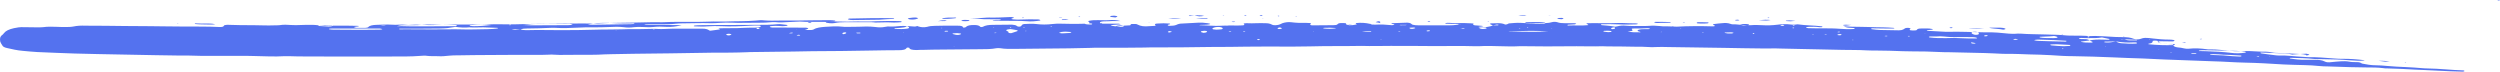 <?xml version="1.0" encoding="UTF-8"?> <svg xmlns="http://www.w3.org/2000/svg" width="628" height="18" viewBox="0 0 628 18" fill="none"><path d="M579.351 13.486C578.17 13.569 577.096 13.569 575.914 13.694V13.736C575.377 13.569 574.733 13.486 573.981 13.444C572.048 13.361 570.008 13.278 568.075 13.195C567.86 13.195 567.752 13.236 567.86 13.32C567.86 13.361 567.967 13.403 567.967 13.403C569.041 13.569 570.222 13.736 571.404 13.861C571.726 13.902 572.048 13.944 572.37 13.944C574.411 13.861 576.451 14.194 578.492 14.277C578.921 14.277 579.351 14.36 579.78 14.36C582.036 14.319 584.184 14.527 586.439 14.693C587.083 14.735 587.62 14.777 588.264 14.777C590.198 14.735 592.023 14.901 593.849 15.11C593.849 15.11 593.956 15.151 593.956 15.193C592.775 15.318 591.594 15.234 590.412 15.151C588.05 14.943 585.687 14.901 583.217 14.86C582.573 14.86 582.036 14.86 581.391 14.818C579.458 14.61 577.525 14.568 575.485 14.527C575.27 14.527 575.163 14.568 575.163 14.61C575.163 14.652 575.27 14.693 575.27 14.693C576.559 14.901 577.847 15.068 579.243 15.026C579.995 15.026 580.747 15.026 581.606 15.026C582.465 15.026 583.324 15.11 583.861 15.401C584.398 15.692 584.935 15.692 585.58 15.609C586.439 15.484 587.298 15.484 588.05 15.401C588.694 15.359 589.446 15.359 590.09 15.484C590.735 15.609 591.379 15.609 592.131 15.609C592.453 15.609 592.775 15.651 592.99 15.775C593.097 15.859 593.312 15.942 593.419 15.984C594.493 16.192 595.567 16.4 596.856 16.4C597.822 16.4 598.682 16.483 599.648 16.566C601.259 16.691 602.87 16.816 604.481 16.858C605.77 16.899 607.058 17.024 608.24 17.107C608.777 17.149 609.206 17.191 609.743 17.191C612.858 17.232 615.865 17.607 618.872 17.69C618.979 17.69 619.086 17.815 619.086 17.857C619.086 17.898 618.872 17.94 618.764 17.982C618.657 17.982 618.442 18.023 618.227 17.982C617.261 17.94 616.294 17.94 615.435 17.898C613.395 17.815 611.354 17.69 609.314 17.607C607.38 17.524 605.34 17.44 603.407 17.316C602.226 17.274 601.044 17.232 599.863 17.191C599.433 17.191 599.004 17.191 598.574 17.107C597.286 16.941 595.889 16.941 594.493 16.941C591.701 16.941 589.016 16.816 586.224 16.733C585.794 16.733 585.365 16.691 584.935 16.691C584.076 16.691 583.217 16.649 582.358 16.566C581.284 16.441 580.21 16.4 579.029 16.358C577.203 16.317 575.485 16.275 573.659 16.192C571.941 16.108 570.222 15.984 568.612 15.9C567.108 15.817 565.497 15.775 563.994 15.734C562.598 15.692 561.309 15.651 559.913 15.567C558.624 15.484 557.335 15.442 556.047 15.401C551.966 15.234 547.885 15.11 543.696 14.943C541.871 14.86 540.152 14.777 538.327 14.693C535.749 14.61 533.172 14.527 530.594 14.402C527.373 14.277 524.151 14.152 520.822 14.111C518.888 14.111 517.063 13.986 515.237 13.861C514.271 13.819 513.411 13.777 512.445 13.736C510.619 13.694 508.901 13.653 507.075 13.569C506.431 13.569 505.894 13.528 505.249 13.528C503.746 13.569 502.135 13.486 500.632 13.403C499.235 13.32 497.947 13.32 496.551 13.278C494.188 13.236 491.718 13.153 489.355 13.111C488.711 13.111 487.959 13.111 487.315 13.07C485.06 12.945 482.697 12.903 480.334 12.903C479.583 12.903 478.831 12.862 477.972 12.862C475.716 12.778 473.568 12.695 471.313 12.695C470.561 12.695 469.81 12.695 468.951 12.654C466.91 12.529 464.87 12.57 462.829 12.529C460.896 12.487 459.07 12.445 457.137 12.404C455.741 12.362 454.345 12.362 453.056 12.321C451.123 12.279 449.298 12.237 447.365 12.196C446.828 12.196 446.291 12.154 445.861 12.154C443.176 12.237 440.491 12.113 437.914 12.113C436.41 12.113 434.8 12.029 433.296 12.029C430.504 11.988 427.604 11.946 424.812 11.904C422.879 11.863 421.053 11.863 419.12 11.821C418.046 11.78 416.865 11.78 415.791 11.821C415.254 11.863 414.717 11.863 414.287 11.821C413.213 11.738 412.032 11.738 410.958 11.738C408.596 11.696 406.126 11.655 403.763 11.655C403.333 11.655 402.904 11.613 402.474 11.613C400.326 11.696 398.178 11.613 396.031 11.613C393.561 11.613 391.09 11.655 388.513 11.655C386.902 11.655 385.291 11.613 383.573 11.613C382.929 11.613 382.177 11.571 381.532 11.613C380.029 11.696 378.633 11.655 377.129 11.613C375.196 11.571 373.371 11.488 371.438 11.613C371.223 11.613 370.901 11.613 370.686 11.613C367.034 11.488 363.276 11.613 359.624 11.571C356.188 11.53 352.751 11.53 349.314 11.53C346.952 11.53 344.482 11.613 342.119 11.53C337.716 11.613 333.313 11.53 329.017 11.655C326.225 11.738 323.325 11.696 320.533 11.696C319.459 11.696 318.278 11.696 317.204 11.696C314.412 11.696 311.512 11.738 308.72 11.78C306.572 11.78 304.424 11.78 302.276 11.821C298.41 11.904 294.544 11.904 290.678 11.904C289.604 11.904 288.422 11.904 287.349 11.946C283.59 11.988 279.831 12.029 275.965 11.988C275.321 11.988 274.569 11.988 273.924 12.029C270.38 12.154 266.729 12.154 263.078 12.196C260.285 12.237 257.601 12.237 254.808 12.279C253.627 12.279 252.446 12.321 251.264 12.113C250.942 12.071 250.513 12.071 250.298 12.113C249.009 12.362 247.613 12.362 246.217 12.362C242.995 12.404 239.881 12.404 236.659 12.445C235.048 12.445 233.437 12.487 231.826 12.529C231.289 12.529 230.752 12.529 230.323 12.57C229.249 12.57 228.497 12.445 228.39 11.988C228.39 11.988 228.067 11.946 227.96 11.946C227.853 11.946 227.853 11.988 227.745 12.029C227.531 12.487 226.779 12.612 225.705 12.612C223.342 12.612 221.087 12.654 218.724 12.695C213.784 12.778 208.952 12.862 204.011 12.862C202.508 12.862 200.897 12.945 199.393 12.945C196.064 12.987 192.735 13.028 189.299 13.07C188.762 13.07 188.225 13.07 187.795 13.111C184.788 13.236 181.781 13.236 178.774 13.236C175.23 13.278 171.686 13.361 168.249 13.403C167.068 13.403 165.887 13.444 164.598 13.444C160.947 13.486 157.188 13.528 153.537 13.611C152.463 13.611 151.281 13.694 150.207 13.736C147.523 13.819 144.838 13.736 142.26 13.777C141.186 13.819 140.22 13.819 139.146 13.736C138.716 13.694 138.287 13.694 137.857 13.736C135.28 13.861 132.702 13.736 130.125 13.777C127.655 13.819 125.185 13.777 122.607 13.819C120.137 13.819 117.667 13.861 115.09 13.902C114.338 13.902 113.479 13.902 112.834 13.986C111.868 14.069 111.009 14.194 110.042 14.111C109.076 14.069 108.217 14.152 107.25 14.027C106.82 13.944 106.176 13.986 105.747 14.027C103.169 14.235 100.484 14.194 97.799 14.194C94.578 14.194 91.463 14.194 88.242 14.194C86.094 14.194 83.946 14.194 81.798 14.194C78.683 14.152 75.569 14.235 72.562 14.111C72.24 14.111 71.918 14.111 71.488 14.111C68.911 14.277 66.333 14.111 63.756 14.069C63.111 14.069 62.36 14.027 61.715 14.027C59.46 14.069 57.205 14.027 55.057 14.027C54.305 14.027 53.553 14.027 52.694 14.027C51.943 14.027 51.191 14.027 50.332 14.027C48.398 13.944 46.358 13.944 44.425 13.944C42.599 13.902 40.774 13.902 39.055 13.861C36.156 13.819 33.256 13.736 30.357 13.694C26.49 13.611 22.624 13.569 18.758 13.444C15.644 13.361 12.422 13.195 9.307 13.07C8.126 13.028 6.945 12.862 5.763 12.778C4.26 12.654 3.079 12.362 1.79 12.071C1.146 11.946 0.716 11.696 0.609 11.447C0.394 11.114 0.179 10.781 0.072 10.489C-0.036 9.865 -0.143 9.24 0.716 8.658C0.823 8.533 0.931 8.408 1.038 8.283C1.468 7.742 2.219 7.367 3.508 7.076C4.26 6.91 5.012 6.785 5.978 6.826C7.052 6.826 8.234 6.868 9.307 6.868C9.844 6.868 10.381 6.868 10.811 6.826C11.992 6.66 13.174 6.701 14.355 6.743C14.999 6.785 15.751 6.785 16.395 6.785C17.04 6.785 17.791 6.785 18.436 6.66C19.402 6.452 20.369 6.41 21.443 6.452C24.772 6.493 28.101 6.452 31.538 6.535C33.578 6.577 35.619 6.535 37.659 6.577C38.733 6.577 39.914 6.618 40.989 6.618C42.492 6.618 43.888 6.66 45.392 6.66C48.613 6.701 51.943 6.618 55.164 6.785C55.272 6.785 55.379 6.785 55.379 6.785C55.809 6.785 56.131 6.701 56.238 6.493C56.238 6.327 56.56 6.285 56.883 6.244C57.097 6.244 57.42 6.202 57.634 6.244C59.568 6.327 61.608 6.327 63.541 6.327C65.367 6.327 67.085 6.452 68.911 6.368C69.34 6.368 69.77 6.368 70.199 6.327C71.166 6.16 72.24 6.202 73.206 6.285C73.958 6.327 74.71 6.327 75.462 6.285C76.321 6.244 77.18 6.244 78.039 6.244C78.469 6.244 78.898 6.244 79.328 6.285C80.724 6.493 82.12 6.452 83.624 6.452C85.664 6.41 87.704 6.452 89.852 6.493C89.96 6.493 90.067 6.493 90.067 6.535C90.175 6.618 90.067 6.66 89.852 6.66C89.638 6.701 89.315 6.701 89.101 6.743C89.101 6.743 88.993 6.785 88.993 6.826C88.993 6.868 88.993 6.91 89.101 6.91C89.208 6.951 89.423 6.993 89.53 6.993C90.282 6.993 91.034 6.993 91.785 6.993C92.108 6.993 92.43 6.91 92.537 6.785C92.859 6.41 93.611 6.285 94.47 6.244C95.866 6.202 97.155 6.119 98.551 6.202C99.088 6.244 99.625 6.244 100.055 6.202C100.699 6.16 101.451 6.16 102.095 6.244C102.417 6.285 102.74 6.285 103.169 6.244C103.921 6.202 104.673 6.16 105.424 6.244C105.747 6.285 106.069 6.244 106.391 6.202C106.928 6.202 107.465 6.119 107.894 6.16C110.257 6.285 112.512 6.119 114.875 6.16C119.385 6.202 123.789 6.035 128.299 6.119C128.514 6.119 128.836 6.119 129.051 6.119C134.098 5.952 139.146 5.994 144.193 5.911C145.482 5.911 146.771 5.869 148.06 5.911C149.241 5.952 150.422 5.911 151.603 5.827C152.57 5.786 153.429 5.744 154.396 5.744C157.51 5.702 160.625 5.661 163.632 5.578C164.276 5.578 164.813 5.578 165.457 5.578C165.887 5.578 166.316 5.619 166.746 5.578C169.109 5.453 171.579 5.494 173.941 5.494C175.015 5.494 176.197 5.494 177.27 5.453C178.559 5.411 179.848 5.369 181.137 5.411C181.459 5.411 181.781 5.411 182.211 5.411C183.499 5.369 184.788 5.328 186.077 5.328C187.365 5.286 188.654 5.286 189.943 5.161C190.587 5.078 191.339 5.036 191.983 5.12C193.379 5.245 194.668 5.161 196.064 5.161C197.46 5.161 198.857 5.161 200.145 5.161C202.508 5.12 204.763 5.078 207.126 5.078C207.985 5.078 208.844 5.036 209.703 5.161C209.811 5.161 209.811 5.203 209.811 5.245C209.811 5.286 209.811 5.328 209.811 5.328C209.703 5.369 209.596 5.411 209.381 5.453C208.522 5.536 207.663 5.536 206.804 5.494C204.871 5.453 202.83 5.578 200.897 5.411C199.716 5.453 198.534 5.536 197.353 5.578C196.709 5.619 196.064 5.661 195.527 5.619C194.453 5.494 193.487 5.578 192.52 5.661C191.983 5.702 191.446 5.702 191.017 5.702C189.084 5.702 187.258 5.744 185.325 5.744C184.895 5.744 184.466 5.702 184.036 5.702C182.962 5.661 181.781 5.661 180.707 5.744C179.955 5.827 179.204 5.827 178.452 5.827C176.089 5.744 173.619 5.869 171.256 5.869C170.719 5.869 170.182 5.911 169.753 5.952C168.464 6.119 167.068 6.119 165.672 6.119C164.705 6.119 163.739 6.119 162.88 6.119C162.558 6.119 162.235 6.16 161.806 6.16C162.021 6.202 162.128 6.285 162.235 6.285C163.954 6.285 165.672 6.285 167.39 6.285C168.572 6.285 169.753 6.285 171.256 6.327C169.86 6.66 168.679 6.826 167.39 6.743C166.316 6.66 165.135 6.66 164.061 6.785C163.202 6.868 162.343 6.826 161.484 6.785C160.732 6.743 159.98 6.743 159.228 6.826C158.369 6.951 157.51 6.951 156.651 6.826C155.47 6.701 154.288 6.701 153.107 6.785C151.926 6.826 150.744 6.868 149.563 6.868C148.06 6.826 146.449 6.868 144.945 6.951C143.119 7.034 141.401 7.118 139.575 6.993C139.146 6.951 138.716 6.993 138.287 6.993C136.354 7.076 134.313 7.159 132.38 7.159C131.736 7.159 131.199 7.201 130.769 7.409C129.158 7.367 129.158 7.367 128.514 7.492C129.266 7.576 130.017 7.534 130.662 7.409C131.091 7.492 131.628 7.576 132.165 7.576C135.172 7.492 138.179 7.576 141.186 7.576C144.086 7.576 146.986 7.534 149.885 7.451C150.959 7.409 151.926 7.409 153 7.409C154.074 7.409 155.04 7.367 156.114 7.367C157.403 7.326 158.691 7.284 159.98 7.326C160.732 7.326 161.484 7.284 162.343 7.284C163.417 7.284 164.383 7.201 165.457 7.284C165.887 7.326 166.316 7.284 166.746 7.284C168.357 7.201 169.968 7.159 171.579 7.201C172.438 7.201 173.297 7.201 174.156 7.201C174.908 7.201 175.66 7.201 176.519 7.201C177.27 7.201 177.807 7.367 178.13 7.617C178.13 7.659 178.237 7.659 178.344 7.7C178.452 7.7 178.559 7.742 178.559 7.7C179.311 7.617 179.955 7.492 180.707 7.409C180.922 7.367 180.814 7.284 180.707 7.243C180.492 7.201 180.385 7.118 180.6 7.118C181.566 7.076 182.533 7.076 183.392 7.076C184.573 7.076 185.755 7.076 186.936 6.993C187.795 6.951 188.654 6.951 189.513 6.951C190.05 6.951 190.587 6.91 190.909 6.785C191.017 6.743 191.124 6.66 191.124 6.618C191.124 6.577 191.017 6.493 190.909 6.452C190.802 6.41 190.587 6.41 190.372 6.41C189.728 6.41 189.191 6.41 188.547 6.452C187.258 6.493 185.969 6.618 184.681 6.618C183.499 6.66 182.318 6.618 181.137 6.577C180.063 6.535 178.881 6.535 177.807 6.618C176.733 6.701 175.552 6.66 174.478 6.618C174.371 6.618 174.263 6.577 174.263 6.535C174.371 6.493 174.371 6.41 174.478 6.41C174.908 6.368 175.337 6.327 175.767 6.327C177.915 6.285 180.063 6.285 182.211 6.285C185.003 6.285 187.688 6.244 190.48 6.244C192.091 6.244 193.702 6.244 195.313 6.077C196.172 5.994 196.816 6.202 197.568 6.244C197.783 6.244 197.89 6.327 197.783 6.41C197.783 6.452 197.675 6.493 197.568 6.493C197.246 6.535 196.923 6.577 196.601 6.577C195.742 6.535 194.883 6.452 194.024 6.535C193.809 6.535 193.487 6.577 193.379 6.701C193.272 6.785 193.594 6.868 193.916 6.91C194.131 6.91 194.239 6.91 194.453 6.91C194.668 6.91 194.776 6.91 194.99 6.91C197.353 6.91 199.823 6.951 202.186 6.951C202.4 6.951 202.508 6.951 202.723 6.993C202.83 7.034 203.045 7.076 203.045 7.118C203.045 7.159 202.937 7.243 202.83 7.284C202.723 7.367 202.508 7.409 202.186 7.534C202.723 7.534 203.045 7.534 203.367 7.534C203.797 7.576 204.226 7.492 204.441 7.367C205.085 6.951 206.159 6.826 207.233 6.743C208.629 6.66 210.133 6.535 211.529 6.701C212.173 6.785 212.925 6.743 213.569 6.743C214.966 6.743 216.362 6.701 217.65 6.66C218.402 6.66 219.154 6.701 219.906 6.785C220.765 6.91 221.516 6.91 222.376 6.743C222.698 6.66 223.235 6.618 223.557 6.66C224.416 6.701 225.275 6.618 226.134 6.535C226.671 6.493 227.316 6.493 227.853 6.618C227.423 6.868 226.779 6.951 226.134 6.993C225.705 7.034 225.275 7.034 224.846 7.076C224.738 7.076 224.738 7.159 224.631 7.201C224.631 7.201 224.738 7.243 224.846 7.243C225.92 7.326 226.886 7.326 227.853 7.201C228.282 7.159 228.497 6.951 228.282 6.785C228.175 6.701 227.96 6.618 227.853 6.535C228.39 6.577 229.034 6.618 229.571 6.66C229.893 6.701 230.215 6.618 230.43 6.535C230.538 6.577 230.645 6.618 230.752 6.66C231.397 6.868 232.148 6.91 232.9 6.743C233.437 6.577 234.082 6.493 234.833 6.493C236.766 6.41 238.592 6.452 240.525 6.452C241.384 6.452 241.814 6.535 241.921 6.868C241.921 6.951 242.136 6.951 242.351 6.91C242.458 6.868 242.673 6.826 242.673 6.743C243.103 6.368 243.747 6.285 244.713 6.285C245.465 6.285 246.002 6.41 246.217 6.701C246.324 6.826 246.647 6.826 246.861 6.743C247.506 6.368 248.365 6.244 249.439 6.244C250.835 6.244 252.231 6.202 253.52 6.202C253.734 6.202 254.057 6.202 254.271 6.202C254.808 6.244 255.238 6.327 255.453 6.535C255.56 6.618 255.668 6.701 255.99 6.701C256.312 6.701 256.419 6.618 256.527 6.535C256.634 6.452 256.634 6.327 256.741 6.244C256.849 6.16 257.064 6.035 257.278 6.035C258.245 5.994 259.319 5.911 260.285 6.035C261.682 6.202 262.97 6.202 264.366 6.035C265.118 5.952 265.87 5.911 266.622 5.952C268.018 5.994 269.414 5.994 270.703 5.994C271.562 5.994 272.421 5.952 273.28 5.911C273.602 5.911 273.817 5.786 273.602 5.619C273.602 5.536 273.495 5.494 273.387 5.453C273.387 5.328 273.387 5.245 273.71 5.203C274.032 5.161 274.354 5.078 274.676 5.078C275.428 5.036 276.18 5.078 277.039 5.078C277.468 5.078 277.898 5.12 278.328 5.078C279.509 4.953 280.583 5.036 281.442 5.286C281.12 5.328 280.69 5.286 280.153 5.286C279.616 5.286 279.079 5.286 278.65 5.328C278.113 5.328 277.576 5.369 277.146 5.369C276.609 5.411 276.287 5.536 276.287 5.661C276.287 5.786 276.609 5.952 277.146 5.952C278.435 5.952 279.724 5.952 281.012 5.952C281.12 5.952 281.335 5.994 281.442 6.035V6.119C280.905 6.16 280.261 6.202 279.724 6.244C279.509 6.244 279.294 6.327 279.079 6.368C279.079 6.368 278.972 6.452 279.079 6.452C279.724 6.577 280.368 6.66 281.012 6.577C281.979 6.493 282.838 6.368 283.805 6.368C283.912 6.368 284.019 6.285 284.019 6.244C284.019 6.119 284.019 6.035 284.342 6.035C284.664 6.035 284.986 6.035 285.308 6.035C285.415 6.035 285.63 6.077 285.738 6.16C286.489 6.577 287.456 6.701 288.637 6.577C289.174 6.535 289.604 6.535 290.141 6.493C290.248 6.493 290.356 6.368 290.248 6.327C290.248 6.244 290.033 6.119 290.141 6.035C290.248 5.952 290.57 5.911 290.785 5.911C291.752 5.827 292.826 5.827 293.792 5.911C293.9 5.911 294.007 6.035 293.9 6.077C293.792 6.119 293.577 6.16 293.47 6.202C293.363 6.244 293.255 6.327 293.363 6.368C293.363 6.41 293.577 6.493 293.685 6.493C294.329 6.493 295.081 6.452 295.51 6.244C295.94 6.035 296.37 5.911 297.014 5.911C298.303 5.827 299.591 5.786 300.88 5.702C301.739 5.661 302.598 5.702 303.35 5.827C303.887 5.911 304.102 5.994 303.995 6.035C303.78 6.16 303.458 6.16 303.135 6.202C302.598 6.244 302.061 6.244 301.632 6.244C301.524 6.244 301.417 6.285 301.202 6.327C302.598 6.368 303.995 6.452 305.283 6.493C305.928 6.493 306.465 6.493 307.109 6.452C308.29 6.41 309.472 6.368 310.653 6.41C311.19 6.452 311.619 6.368 312.156 6.368C312.586 6.327 312.693 6.244 312.479 6.035C312.371 5.952 312.371 5.911 312.586 5.869C312.693 5.869 312.908 5.827 313.123 5.827C313.982 5.869 314.841 5.869 315.7 5.827C316.345 5.786 317.096 5.827 317.741 5.827C318.493 5.827 319.03 5.911 319.459 6.16C319.996 6.452 320.748 6.327 321.285 6.202C321.607 6.119 321.822 5.952 322.144 5.827C322.788 5.619 323.54 5.494 324.292 5.578C325.581 5.744 326.762 5.786 328.051 5.744C328.373 5.744 328.695 5.786 329.017 5.786C329.339 5.786 329.339 5.869 329.232 5.994C329.017 6.244 329.125 6.368 329.769 6.368C331.487 6.368 333.206 6.327 334.924 6.327C335.353 6.327 335.89 6.285 335.998 6.077C336.212 5.827 336.535 5.786 337.179 5.786C337.394 5.786 337.716 5.786 337.931 5.827C338.146 5.827 338.146 5.911 338.146 5.994C338.038 6.16 338.468 6.244 338.683 6.285C339.434 6.41 340.186 6.285 340.83 6.119C340.83 6.119 340.723 5.994 340.616 5.952C340.508 5.869 340.508 5.827 340.723 5.786C341.904 5.661 343.086 5.744 344.16 5.994V5.952C344.374 6.119 344.697 6.244 345.234 6.16L345.126 6.202C345.878 6.202 346.63 6.119 347.381 6.16C348.133 6.202 348.885 6.285 349.637 6.327C349.851 6.327 350.281 6.244 350.281 6.202C350.281 6.16 350.174 6.077 350.066 6.077C349.959 6.035 349.744 6.035 349.637 5.994C349.637 5.994 349.529 5.952 349.529 5.911C349.529 5.869 349.637 5.827 349.637 5.827C350.818 5.786 351.999 5.744 353.181 5.702C353.825 5.661 354.362 5.786 354.577 6.035C354.684 6.202 355.114 6.285 355.543 6.327C356.08 6.368 356.617 6.368 357.047 6.368C359.302 6.368 361.665 6.368 363.92 6.368C364.672 6.368 365.423 6.327 366.175 6.202C366.283 6.202 366.39 6.16 366.39 6.16C366.497 6.077 366.39 6.035 366.175 6.035C365.209 5.994 364.135 5.994 363.168 5.952C363.168 5.952 363.061 5.911 363.061 5.869C363.061 5.827 363.168 5.786 363.168 5.786C363.49 5.744 363.813 5.702 364.135 5.744C365.101 5.827 365.96 5.869 366.927 5.786C367.464 5.744 368.108 5.827 368.645 5.827C369.182 5.827 369.612 5.869 370.149 5.911C370.149 6.035 370.041 6.119 370.041 6.202C370.149 6.285 370.364 6.368 370.578 6.368C371.115 6.41 371.76 6.452 372.297 6.493C372.404 6.493 372.511 6.577 372.619 6.577C372.511 6.618 372.297 6.618 372.189 6.66C371.974 6.701 371.76 6.701 371.438 6.743C371.438 6.743 371.438 6.785 371.438 6.826C371.438 6.868 371.545 6.868 371.652 6.868C372.941 6.91 374.23 6.743 375.089 6.368C375.518 6.368 375.948 6.368 376.27 6.368C376.378 6.368 376.378 6.285 376.485 6.244C376.378 6.202 376.163 6.16 376.055 6.16C375.733 6.202 375.304 6.327 374.981 6.368C374.767 6.285 374.552 6.16 374.337 6.077C374.337 6.035 374.23 5.994 374.23 5.994C374.337 5.952 374.445 5.869 374.552 5.869C375.196 5.869 375.733 5.827 376.378 5.827C377.022 5.827 377.559 5.911 377.988 6.119C378.203 6.202 378.418 6.16 378.633 6.077C378.848 5.994 378.955 5.869 379.17 5.869C380.136 5.786 380.995 5.702 381.962 5.744C384.11 5.911 386.258 5.827 388.406 5.786C388.943 5.786 389.372 5.702 389.802 5.578C390.231 5.453 390.768 5.453 391.198 5.578C391.735 5.786 392.379 5.827 393.131 5.827C393.883 5.827 394.634 5.827 395.494 5.827C395.601 5.827 395.816 5.869 395.923 5.911C396.031 5.952 395.708 6.119 395.494 6.119C394.957 6.16 394.527 6.16 393.99 6.202C393.775 6.202 393.668 6.285 393.775 6.368C393.775 6.41 393.883 6.41 393.99 6.41C395.601 6.327 397.212 6.493 398.823 6.327C398.93 6.327 399.038 6.285 399.038 6.285C398.93 6.244 398.93 6.202 398.823 6.119C398.715 6.077 398.608 6.035 398.501 5.952C398.501 5.952 398.501 5.869 398.608 5.869C398.715 5.827 398.93 5.827 399.038 5.827C400.111 5.827 401.078 5.786 402.152 5.827C403.548 5.827 404.944 5.869 406.233 5.786C406.77 5.744 407.307 5.786 407.736 5.786C408.81 5.827 409.777 5.869 410.851 5.869C411.28 5.869 411.495 5.952 411.388 6.035C411.28 6.077 411.173 6.119 410.958 6.119C409.455 6.16 408.059 6.202 406.555 6.119C405.159 6.035 403.763 6.077 402.474 6.077C402.367 6.077 402.152 6.119 402.152 6.202C402.152 6.244 402.259 6.327 402.367 6.327C402.904 6.368 403.333 6.41 403.87 6.452C404.407 6.493 405.052 6.577 405.696 6.701C405.803 6.701 406.018 6.66 406.233 6.618C406.877 6.452 407.629 6.368 408.381 6.452C409.777 6.577 411.066 6.535 412.462 6.535C413.106 6.535 413.643 6.535 414.287 6.493C415.147 6.41 416.006 6.452 416.865 6.535C417.509 6.618 418.154 6.66 418.905 6.618C419.335 6.618 419.764 6.66 420.194 6.66C420.516 6.66 420.838 6.701 421.161 6.701C424.168 6.535 427.175 6.535 430.182 6.618C430.289 6.618 430.396 6.618 430.396 6.618C430.504 6.577 430.719 6.577 430.826 6.535C430.826 6.493 430.719 6.41 430.611 6.368C430.182 6.202 430.182 6.119 430.611 6.035C431.256 5.952 431.9 5.869 432.544 5.827C433.296 5.744 434.048 5.744 434.692 5.994C434.907 6.077 435.122 6.119 435.336 6.119C436.196 6.077 437.055 6.244 437.807 6.285C438.451 6.327 439.203 6.368 439.847 6.327C440.814 6.244 441.673 6.285 442.639 6.327C443.928 6.41 445.217 6.368 446.505 6.202C446.935 6.119 447.472 6.119 448.009 6.077C448.331 6.077 448.761 6.077 448.975 6.077C449.835 6.16 450.586 6.285 451.445 6.119C451.553 6.119 451.66 6.119 451.66 6.119C453.593 6.41 455.741 6.368 457.674 6.618C457.782 6.618 457.782 6.743 457.782 6.785C457.782 6.785 457.674 6.826 457.567 6.826C457.352 6.826 457.245 6.826 457.03 6.826C456.171 6.701 455.204 6.701 454.238 6.743C454.13 6.743 453.916 6.785 453.808 6.826C453.701 6.826 453.701 6.868 453.701 6.91C453.701 6.951 453.701 6.993 453.808 6.993C453.916 7.034 454.13 7.076 454.238 7.076C455.419 7.118 456.6 7.118 457.889 7.118C459.393 7.118 460.789 7.118 462.292 7.243C463.366 7.326 464.547 7.367 465.621 7.284C465.729 7.284 465.944 7.201 465.944 7.159C465.944 7.118 465.729 7.034 465.621 7.034C465.192 6.993 464.762 6.993 464.333 6.951C463.796 6.91 463.474 6.743 463.151 6.618C464.547 6.701 466.051 6.743 467.447 6.743C468.091 6.743 468.843 6.785 469.488 6.785C470.669 6.826 471.85 6.868 473.032 6.868C473.891 6.868 474.75 6.951 475.609 6.993C475.824 6.993 475.931 7.076 475.824 7.118C475.824 7.159 475.716 7.159 475.609 7.159C474.857 7.159 474.105 7.159 473.354 7.159C472.28 7.159 471.313 7.118 470.239 7.118C470.132 7.118 470.025 7.201 470.025 7.243L470.132 7.326C470.884 7.451 471.635 7.492 472.387 7.534C473.891 7.576 475.502 7.576 477.005 7.617C477.435 7.617 477.864 7.534 478.079 7.409C478.294 7.284 478.401 7.201 478.616 7.076C478.723 7.034 478.938 6.993 479.046 6.993C479.26 6.993 479.583 6.993 479.797 7.076C480.012 7.159 479.905 7.243 479.797 7.326C479.583 7.492 479.69 7.576 480.012 7.617C480.227 7.659 480.549 7.659 480.764 7.659C481.086 7.659 481.516 7.617 481.516 7.492C481.623 7.243 482.053 7.159 482.59 7.159C483.556 7.159 484.523 7.076 485.382 7.284C485.489 7.284 485.489 7.326 485.489 7.367C485.489 7.409 485.489 7.451 485.382 7.451C484.952 7.492 484.63 7.534 484.2 7.576C484.093 7.576 483.986 7.617 483.986 7.617C484.093 7.659 484.093 7.742 484.2 7.742C485.704 7.825 487.207 7.909 488.818 7.992C489.033 7.992 489.141 7.992 489.355 7.992C492.362 7.909 495.369 8.075 498.269 8.117C498.484 8.117 498.591 8.117 498.806 8.117C500.846 8.075 502.672 8.242 504.605 8.45C505.142 8.491 505.572 8.491 506.109 8.491C506.646 8.45 507.183 8.408 507.612 8.45C509.653 8.616 511.693 8.575 513.734 8.658C515.559 8.741 517.278 8.699 519.103 8.908C519.533 8.949 520.07 8.949 520.607 8.949C522.11 8.949 523.506 8.949 524.902 9.074C524.795 9.116 524.58 9.157 524.473 9.199C524.366 9.199 524.366 9.24 524.366 9.282C524.366 9.324 524.473 9.365 524.473 9.365C524.688 9.407 524.795 9.365 524.795 9.282C524.795 9.199 524.795 9.157 524.795 9.074C525.332 9.074 525.869 9.032 526.299 9.032C527.48 9.074 528.661 9.116 529.843 9.199C530.916 9.282 532.098 9.324 533.172 9.324C534.246 9.324 535.212 9.407 535.964 9.74C536.501 9.948 537.253 9.948 537.79 9.74C538.327 9.532 538.756 9.49 539.401 9.532C539.83 9.573 540.26 9.573 540.689 9.657C542.085 9.823 543.481 9.948 544.985 9.948C545.307 9.948 545.629 9.99 545.952 10.031C546.166 10.073 546.381 10.198 546.166 10.281C546.059 10.323 545.952 10.406 545.844 10.406C544.77 10.406 543.589 10.364 542.515 10.364C542.408 10.364 542.193 10.406 542.085 10.406L541.978 10.489C542.193 10.656 542.515 10.822 543.052 10.905C543.911 11.03 544.878 11.114 545.844 11.114C545.844 11.197 545.952 11.322 545.952 11.405C546.059 11.655 546.381 11.821 547.025 11.904C547.562 11.946 548.207 12.029 548.636 12.154C548.959 12.237 549.496 12.279 549.818 12.237C551.321 12.071 552.825 12.154 554.328 12.362C554.543 12.404 554.865 12.445 555.08 12.404C556.906 12.362 558.624 12.654 560.342 12.778C561.094 12.862 561.846 12.903 562.598 12.862C564.208 12.778 565.819 12.82 567.43 12.945C567.967 12.987 568.612 12.987 569.256 12.987C569.685 13.028 570.115 13.028 570.437 13.111C571.189 13.278 571.833 13.32 572.692 13.32C574.411 13.403 576.129 13.486 577.847 13.569C578.384 13.611 578.814 13.653 579.243 13.777C579.351 13.819 579.351 13.902 579.351 13.944C579.351 13.944 579.243 13.986 579.136 13.986C580.747 13.736 579.995 13.653 579.351 13.486ZM431.9 7.617V7.576C431.9 7.576 431.9 7.659 431.9 7.617C432.007 7.617 432.007 7.576 432.115 7.576V7.617C432.007 7.617 432.007 7.617 431.9 7.617ZM237.089 6.368C237.089 6.41 237.089 6.41 237.089 6.452C237.089 6.493 237.089 6.493 237.089 6.535C237.089 6.452 237.089 6.41 237.089 6.368ZM284.986 7.159C284.986 7.201 285.093 7.201 285.093 7.243C284.986 7.201 284.986 7.201 284.986 7.159ZM566.786 14.111C566.893 14.152 567.001 14.194 567.108 14.235C567.108 14.235 567.215 14.277 567.323 14.277C567.43 14.277 567.43 14.235 567.538 14.235C567.43 14.194 567.43 14.152 567.323 14.111C567.108 14.111 566.893 14.152 566.786 14.111ZM198.212 8.366C198.427 8.366 198.642 8.366 198.857 8.366C198.964 8.366 199.071 8.366 199.071 8.325C199.071 8.325 199.179 8.283 199.179 8.242C199.071 8.242 198.857 8.158 198.749 8.2C198.534 8.242 198.32 8.283 198.212 8.366ZM272.421 5.952C272.743 6.119 273.28 6.16 273.817 6.16C274.032 6.16 274.354 6.16 274.354 6.035C274.461 5.952 274.139 5.869 273.817 5.869C273.387 5.911 272.85 5.952 272.421 5.952ZM533.601 9.865C534.031 10.031 534.46 10.156 535.105 10.156C535.642 10.156 536.071 10.156 536.608 10.156C536.823 10.156 536.931 10.115 536.716 9.99C535.749 9.948 534.675 9.906 533.601 9.865C533.387 9.865 533.279 9.865 533.064 9.865C532.957 9.865 532.85 9.865 532.85 9.865L532.742 9.906C532.85 9.906 533.064 9.948 533.172 9.906C533.279 9.906 533.494 9.865 533.601 9.865ZM531.561 10.406C531.668 10.489 531.776 10.572 531.99 10.656C532.205 10.739 532.527 10.864 532.85 10.864C534.138 10.947 535.32 11.03 536.608 10.947C536.716 10.947 536.823 10.864 536.823 10.781C536.823 10.739 536.608 10.656 536.501 10.656C536.286 10.656 535.964 10.656 535.749 10.656C534.353 10.739 533.064 10.656 531.561 10.406C530.809 10.406 530.057 10.448 529.306 10.448C529.091 10.448 528.983 10.448 528.769 10.448C528.661 10.489 528.554 10.531 528.554 10.572C528.661 10.614 528.769 10.656 528.983 10.656C529.843 10.739 530.702 10.572 531.561 10.406ZM408.81 7.867C409.777 8.158 410.851 8.117 412.032 8.117C412.14 8.033 412.032 7.992 411.817 7.95C411.495 7.867 411.28 7.784 411.388 7.617C411.495 7.492 411.817 7.409 412.14 7.367C412.354 7.326 412.676 7.326 412.891 7.326C413.213 7.326 413.536 7.326 413.965 7.326C414.395 7.326 414.61 7.201 414.395 7.159C414.287 7.118 414.073 7.076 413.965 7.076C412.784 7.159 411.603 7.159 410.421 7.159C409.884 7.159 409.777 7.243 409.992 7.451C410.206 7.659 410.099 7.784 409.562 7.825C409.347 7.867 409.025 7.867 408.81 7.867C408.703 7.867 408.703 7.867 408.596 7.867C408.703 7.867 408.81 7.867 408.81 7.867ZM524.902 10.156C524.151 10.239 523.506 10.323 522.755 10.448V10.531C523.614 10.697 524.473 10.739 525.439 10.697C525.547 10.697 525.547 10.656 525.654 10.614C525.654 10.572 525.762 10.531 525.654 10.531C525.332 10.364 525.117 10.239 524.902 10.156C525.869 9.948 526.943 9.906 528.124 9.948C528.661 9.948 529.091 9.99 529.628 9.99C529.735 9.99 529.843 9.906 529.95 9.865C529.95 9.865 529.843 9.823 529.843 9.782C529.198 9.657 528.661 9.532 528.017 9.407C526.836 9.615 525.547 9.573 524.258 9.573C523.721 9.573 523.292 9.532 522.755 9.532C522.647 9.532 522.432 9.573 522.325 9.615C522.325 9.615 522.218 9.657 522.218 9.698C522.218 9.74 522.325 9.782 522.325 9.782C522.755 9.823 523.184 9.823 523.614 9.823C524.043 9.782 524.58 9.906 524.902 10.156ZM540.797 10.239C540.797 10.364 540.689 10.489 540.689 10.614C540.582 10.739 540.474 10.864 540.045 10.905C539.83 10.947 539.508 10.989 539.723 11.114C541.763 11.322 543.911 11.405 546.059 11.322C546.274 11.322 546.381 11.238 546.381 11.197C546.381 11.155 546.166 11.072 546.059 11.072C545.844 11.03 545.522 11.03 545.307 11.03C544.555 11.114 543.804 11.03 543.052 10.905C542.622 10.822 542.408 10.697 542.3 10.531C542.193 10.281 541.871 10.198 541.226 10.198C541.119 10.239 540.904 10.239 540.797 10.239ZM114.445 6.743C112.512 7.076 112.19 7.118 110.472 7.159C108.754 7.159 107.035 7.201 105.317 7.201C103.706 7.201 102.095 7.201 100.484 7.201C100.377 7.201 100.27 7.243 100.27 7.243C100.162 7.284 100.269 7.367 100.484 7.367C101.666 7.367 102.847 7.326 104.028 7.367C106.928 7.367 109.828 7.409 112.727 7.367C113.586 7.367 114.445 7.326 115.305 7.367C117.667 7.451 120.137 7.367 122.5 7.326C123.359 7.326 124.218 7.243 124.97 7.159C124.97 7.159 125.077 7.118 125.077 7.076C125.077 7.034 124.97 7.034 124.97 6.993C123.789 6.951 122.607 6.91 121.426 6.868C120.245 6.868 119.063 6.951 117.882 6.868C116.701 6.993 115.519 6.91 114.445 6.743ZM89.423 7.159C87.49 7.159 85.449 7.159 83.516 7.159C83.301 7.159 82.979 7.201 82.764 7.201C82.764 7.201 82.657 7.243 82.657 7.284C82.657 7.326 82.657 7.367 82.764 7.367C83.087 7.409 83.409 7.451 83.731 7.451C86.094 7.451 88.349 7.492 90.712 7.492C92.215 7.492 93.826 7.451 95.329 7.451C95.544 7.451 95.759 7.409 95.974 7.367C95.974 7.367 96.081 7.284 95.974 7.284C95.759 7.243 95.544 7.159 95.329 7.159C93.396 7.159 91.356 7.159 89.423 7.159ZM99.733 6.577C101.558 6.535 103.062 6.66 104.565 6.618C105.424 6.618 106.284 6.618 107.143 6.618C109.505 6.618 111.975 6.577 114.338 6.577C114.66 6.577 114.875 6.452 114.768 6.41C114.66 6.368 114.553 6.285 114.445 6.285C113.264 6.202 112.083 6.16 110.901 6.202C109.505 6.285 108.002 6.368 106.606 6.244C106.391 6.244 106.284 6.244 106.069 6.244C104.673 6.368 103.169 6.327 101.666 6.327C101.129 6.327 100.484 6.327 99.733 6.577ZM552.395 12.82C552.932 12.82 553.576 12.862 554.113 12.862C556.261 12.945 558.409 13.028 560.45 13.278C561.631 13.444 562.812 13.403 563.994 13.236C564.101 13.236 564.208 13.195 564.101 13.153C564.101 13.111 564.101 13.028 563.994 12.987C563.349 12.862 562.49 12.82 561.738 12.778C559.054 12.737 556.261 12.654 553.576 12.612C553.254 12.612 552.932 12.612 552.61 12.654C552.395 12.695 552.288 12.737 552.395 12.82ZM131.414 6.285C132.38 6.327 132.917 6.368 133.454 6.368C136.461 6.368 139.468 6.327 142.368 6.327C142.69 6.327 143.012 6.327 143.334 6.285C143.442 6.285 143.656 6.244 143.764 6.202C143.764 6.202 143.871 6.119 143.764 6.119C143.549 6.077 143.334 5.994 143.119 5.994C140.542 6.077 138.072 5.911 135.494 6.035C134.206 5.994 133.024 6.077 131.414 6.285ZM147.63 6.119C148.489 6.244 149.348 6.244 150.207 6.202C152.892 6.16 155.684 6.119 158.369 6.077C158.584 6.077 158.906 6.035 159.121 6.035C159.336 6.035 159.443 5.952 159.336 5.911C159.336 5.869 159.228 5.869 159.121 5.869C157.295 5.869 155.577 5.911 153.751 5.786C153.214 5.744 152.57 5.744 151.926 5.744C150.422 5.744 149.67 5.786 147.63 6.119ZM486.133 9.157C485.704 9.157 485.274 9.157 484.845 9.157C484.737 9.157 484.523 9.24 484.523 9.282C484.523 9.324 484.63 9.407 484.737 9.407C486.133 9.573 487.53 9.615 489.033 9.573C489.677 9.573 490.214 9.532 490.859 9.532C492.04 9.573 493.221 9.615 494.403 9.657C495.047 9.657 495.799 9.657 496.443 9.657C496.551 9.657 496.658 9.615 496.658 9.615C496.658 9.573 496.551 9.49 496.443 9.449C496.014 9.324 495.477 9.324 494.94 9.324C493.651 9.324 492.362 9.282 491.074 9.324C489.785 9.365 488.604 9.157 487.315 9.116C486.993 9.157 486.563 9.157 486.133 9.157ZM512.23 9.948C511.908 9.948 511.693 9.948 511.371 9.99C511.264 9.99 511.156 10.031 510.941 10.073C511.049 10.115 511.156 10.156 511.371 10.198C511.693 10.239 512.015 10.281 512.337 10.281C514.485 10.364 516.633 10.406 518.781 10.448C518.888 10.448 518.996 10.448 518.996 10.406C519.103 10.406 519.103 10.364 519.103 10.323C519.103 10.281 519.103 10.239 518.996 10.239C518.029 10.198 516.955 10.115 515.989 10.073C514.807 10.031 513.519 9.99 512.23 9.948ZM385.506 5.536C384.862 5.536 384.11 5.578 383.466 5.578C383.358 5.578 383.143 5.661 383.143 5.702C383.143 5.744 383.251 5.869 383.358 5.869C384.862 5.994 386.365 6.035 387.869 5.952C387.976 5.952 388.191 5.869 388.191 5.827C388.191 5.786 388.083 5.702 387.976 5.661C387.224 5.536 386.365 5.536 385.506 5.536ZM562.383 14.194C562.598 14.194 562.705 14.194 562.812 14.194C562.92 14.152 563.027 14.111 563.134 14.069C563.027 14.027 562.92 13.944 562.812 13.944C561.846 13.902 560.772 13.819 559.805 13.777C558.946 13.777 558.087 13.736 557.335 13.653C556.691 13.611 556.047 13.611 555.295 13.569C555.295 13.569 555.187 13.611 555.187 13.653C555.187 13.694 555.295 13.736 555.295 13.736C555.51 13.777 555.832 13.777 556.047 13.819C557.657 13.861 559.268 13.944 560.772 14.111C561.309 14.152 561.953 14.152 562.383 14.194ZM378.955 7.867L379.062 7.909C381.103 7.95 383.143 7.992 385.184 7.992C386.365 7.992 387.546 7.95 388.943 7.909C384.862 7.659 384.432 7.742 378.955 7.867ZM123.466 6.285C121.533 6.035 119.815 6.16 118.097 6.327C117.989 6.327 117.989 6.368 117.989 6.41C117.989 6.452 117.989 6.493 118.097 6.493C118.419 6.535 118.741 6.577 119.063 6.577C120.567 6.577 121.963 6.452 123.466 6.285ZM255.668 7.617C255.238 7.534 254.808 7.451 254.271 7.367C253.842 7.284 253.412 7.326 253.09 7.409C252.768 7.492 252.661 7.659 252.875 7.742C253.198 7.867 253.412 7.992 253.305 8.158C253.305 8.283 253.842 8.366 254.057 8.325C254.594 8.158 255.023 7.992 255.56 7.825C255.56 7.742 255.56 7.7 255.668 7.617ZM515.774 9.573C515.667 9.573 516.096 9.573 516.526 9.532C516.633 9.532 516.848 9.449 516.848 9.407C516.848 9.365 516.848 9.282 516.741 9.24C516.418 9.116 515.989 8.991 515.667 9.074C514.593 9.199 513.519 9.157 512.445 9.24C512.337 9.24 512.337 9.282 512.337 9.324C512.337 9.365 512.445 9.407 512.445 9.407C513.197 9.573 514.163 9.573 515.774 9.573ZM518.459 11.613C518.996 11.571 519.533 11.571 519.962 11.53C520.07 11.53 520.07 11.488 520.07 11.447C520.07 11.405 519.962 11.28 519.855 11.28C518.781 11.238 517.707 11.155 516.633 11.114C516.204 11.114 515.774 11.155 515.344 11.155C515.13 11.155 515.022 11.197 515.022 11.28C515.022 11.322 515.237 11.405 515.344 11.405C516.526 11.53 517.492 11.571 518.459 11.613ZM305.498 7.451C305.928 7.451 306.357 7.409 306.787 7.367C306.894 7.367 307.109 7.284 307.109 7.243C307.216 7.159 307.109 7.034 307.002 6.951C306.357 6.618 304.746 6.785 304.531 7.201C304.531 7.243 304.639 7.326 304.746 7.367C305.068 7.409 305.283 7.409 305.498 7.451ZM496.121 8.741C496.658 8.783 497.088 8.658 497.088 8.533C497.088 8.408 497.088 8.283 496.98 8.158C496.658 7.95 495.906 7.909 495.477 8.033C495.155 8.117 495.155 8.408 495.584 8.575C495.691 8.658 496.014 8.699 496.121 8.741ZM267.159 8.366C267.481 8.366 268.125 8.325 268.662 8.283C268.77 8.283 268.984 8.242 269.092 8.2C269.092 8.2 269.092 8.158 269.092 8.117C269.092 8.075 268.984 8.075 268.877 8.033C268.125 7.95 267.373 7.909 266.622 8.033C266.407 8.075 266.192 8.158 266.085 8.2C265.977 8.242 266.299 8.366 266.622 8.366C266.729 8.366 266.836 8.366 267.159 8.366ZM81.583 6.327C81.153 6.368 80.724 6.368 80.294 6.368C80.08 6.368 79.972 6.41 79.972 6.493C79.972 6.535 80.079 6.535 80.187 6.535C80.939 6.577 81.691 6.618 82.442 6.66C82.657 6.66 82.979 6.66 83.194 6.618C83.301 6.618 83.409 6.535 83.624 6.493C83.516 6.452 83.409 6.368 83.301 6.368C82.764 6.368 82.227 6.368 81.583 6.327ZM281.442 6.743C281.764 6.743 281.979 6.743 282.086 6.701C282.194 6.66 282.301 6.618 282.301 6.535L282.194 6.452C281.657 6.327 280.798 6.368 280.368 6.535V6.618C280.69 6.701 281.12 6.701 281.442 6.743ZM403.978 8.075C404.3 8.033 404.407 8.033 404.622 8.033C404.729 7.992 404.837 7.95 404.837 7.867C404.837 7.867 404.729 7.825 404.729 7.784C404.192 7.7 403.655 7.7 403.011 7.742C402.796 7.742 402.689 7.825 402.796 7.867C402.796 7.909 402.904 7.909 402.904 7.95C403.333 8.033 403.655 8.033 403.978 8.075ZM335.568 7.118C335.461 7.076 335.461 7.034 335.461 7.034C334.602 6.951 333.635 6.951 332.669 6.993C332.454 6.993 332.346 7.034 332.454 7.118C332.454 7.159 332.561 7.159 332.669 7.159C333.635 7.284 334.602 7.243 335.568 7.118ZM240.418 8.325C240.096 8.325 239.773 8.366 239.559 8.366C239.451 8.366 239.344 8.408 239.344 8.408C239.236 8.45 239.236 8.533 239.451 8.575C239.666 8.616 239.881 8.699 240.096 8.741C240.525 8.824 241.062 8.783 241.384 8.575C241.492 8.533 241.384 8.408 241.277 8.408C240.955 8.366 240.633 8.366 240.418 8.325ZM302.276 8.242C302.813 8.242 303.135 8.117 303.243 7.95C303.243 7.909 303.135 7.825 303.028 7.784C302.598 7.7 302.169 7.742 301.847 7.825C301.632 7.867 301.632 8.033 301.739 8.075C301.954 8.158 302.169 8.2 302.276 8.242ZM373.478 7.076C373.371 7.034 373.263 6.91 373.263 6.91C372.726 6.91 372.297 6.951 371.76 6.951C371.652 6.951 371.652 6.993 371.652 7.034C371.652 7.076 371.652 7.118 371.652 7.118C372.189 7.326 372.619 7.326 373.263 7.201C373.263 7.201 373.371 7.118 373.478 7.076ZM438.021 6.41C438.451 6.368 438.773 6.368 439.095 6.327C439.31 6.327 439.417 6.244 439.31 6.16C439.31 6.119 439.203 6.119 439.095 6.077C438.451 5.994 437.807 5.994 437.162 6.16V6.244C437.484 6.327 437.807 6.368 438.021 6.41ZM342.119 7.867C343.193 7.909 343.73 7.95 344.267 7.992C344.374 7.992 344.482 7.95 344.482 7.95C344.482 7.867 344.374 7.825 344.267 7.825C343.623 7.784 342.978 7.742 342.119 7.867ZM434.263 8.408C434.692 8.408 434.907 8.408 435.014 8.408C435.122 8.408 435.336 8.325 435.444 8.283C435.551 8.242 435.229 8.117 434.907 8.117C434.37 8.117 433.94 8.158 433.403 8.158C433.296 8.158 433.189 8.2 433.189 8.2C433.296 8.242 433.296 8.325 433.511 8.325C433.833 8.408 434.155 8.408 434.263 8.408ZM351.677 6.244C351.677 6.285 351.677 6.285 351.57 6.327C351.892 6.327 352.214 6.368 352.536 6.327C352.858 6.327 353.181 6.368 353.395 6.244C352.858 6.244 352.214 6.244 351.677 6.244ZM183.714 8.658C183.714 8.616 183.714 8.575 183.607 8.575C183.285 8.45 182.855 8.45 182.533 8.575C182.425 8.616 182.425 8.699 182.425 8.741C182.748 8.949 183.392 8.949 183.607 8.741C183.714 8.741 183.714 8.699 183.714 8.658ZM405.696 7.076C405.696 6.951 405.589 6.826 405.374 6.868C405.266 6.868 405.052 6.91 404.944 6.951C404.837 6.993 404.729 7.076 404.729 7.118C404.622 7.201 404.837 7.326 405.052 7.326C405.481 7.284 405.696 7.243 405.696 7.076ZM355.543 7.034C355.436 6.993 355.328 6.91 355.221 6.91C354.899 6.91 354.577 6.951 354.255 6.951C354.147 6.951 354.04 6.993 354.04 6.993C354.04 7.034 354.147 7.118 354.147 7.159C354.469 7.284 354.899 7.284 355.221 7.159C355.436 7.159 355.436 7.076 355.543 7.034ZM96.94 6.452C96.189 6.41 96.189 6.41 95.544 6.493C95.974 6.493 96.403 6.577 96.94 6.452ZM294.329 8.033C294.329 7.992 294.329 7.95 294.222 7.909C294.007 7.825 293.792 7.784 293.577 7.867C293.47 7.909 293.363 7.95 293.363 8.033C293.363 8.075 293.577 8.158 293.685 8.158C293.9 8.117 294.114 8.075 294.329 8.033ZM496.014 10.947C496.121 10.947 496.228 10.905 496.228 10.905C496.228 10.864 496.228 10.822 496.228 10.822C495.906 10.781 495.691 10.697 495.369 10.656C495.262 10.656 495.155 10.656 495.155 10.656C495.155 10.697 495.155 10.781 495.155 10.822C495.369 10.947 495.691 10.989 496.014 10.947ZM358.55 7.867C358.98 7.867 359.195 7.825 359.195 7.742C359.195 7.659 359.087 7.617 358.872 7.617C358.658 7.617 358.443 7.659 358.336 7.742C358.336 7.825 358.443 7.867 358.55 7.867ZM322.037 7.076C321.929 7.034 321.714 6.951 321.607 6.91C321.392 6.868 321.177 6.951 320.963 7.034C320.855 7.118 320.963 7.243 321.177 7.284C321.607 7.326 321.929 7.243 322.037 7.076ZM211.744 8.575C211.851 8.575 211.958 8.575 211.958 8.575C212.281 8.533 212.495 8.408 212.603 8.283C212.603 8.242 212.495 8.158 212.388 8.117H212.173C211.744 8.2 211.529 8.283 211.636 8.491C211.636 8.491 211.744 8.533 211.744 8.575ZM316.452 9.948C316.452 9.865 316.345 9.823 316.13 9.823C315.915 9.823 315.808 9.865 315.808 9.948C315.808 10.031 315.915 10.073 316.13 10.073C316.345 10.073 316.452 10.031 316.452 9.948ZM551.106 13.569C551.214 13.569 551.429 13.569 551.536 13.569C551.643 13.569 551.751 13.486 551.751 13.444L551.643 13.403C551.321 13.403 550.999 13.361 550.677 13.403C550.569 13.403 550.462 13.486 550.355 13.528C550.462 13.528 550.462 13.569 550.569 13.569C550.784 13.569 550.892 13.569 551.106 13.569ZM447.687 6.244C447.472 6.244 447.15 6.368 447.257 6.41C447.365 6.452 447.472 6.493 447.687 6.493C447.794 6.493 447.902 6.493 447.902 6.493C448.009 6.452 448.224 6.41 448.224 6.368C448.224 6.327 448.116 6.285 447.902 6.244C447.902 6.244 447.794 6.244 447.687 6.244ZM367.357 7.159C367.571 7.159 367.679 7.159 367.679 7.159C367.894 7.159 368.001 7.118 367.894 7.076C367.894 7.076 367.786 7.034 367.679 7.034C367.571 7.034 367.464 7.034 367.464 7.034C367.249 7.034 367.034 7.076 366.82 7.118C367.034 7.076 367.249 7.118 367.357 7.159ZM339.542 6.368C339.542 6.327 339.542 6.285 339.542 6.244C339.327 6.244 339.112 6.202 338.897 6.202C338.79 6.202 338.683 6.244 338.683 6.244C338.79 6.285 338.79 6.368 338.897 6.368C339.112 6.41 339.327 6.368 339.542 6.368ZM461.648 8.824C461.755 8.824 461.97 8.866 462.185 8.866C462.4 8.866 462.614 8.741 462.614 8.658C462.507 8.575 462.185 8.533 461.97 8.575C461.648 8.616 461.433 8.699 461.648 8.824ZM498.484 9.116C498.699 9.116 499.021 9.116 499.128 9.074C499.235 9.074 499.235 8.991 499.343 8.908C499.235 8.866 499.021 8.824 498.913 8.824C498.806 8.824 498.591 8.866 498.484 8.908C498.376 8.949 498.484 9.032 498.484 9.116ZM506.86 9.906C506.86 9.865 506.86 9.823 506.753 9.823C506.431 9.74 506.109 9.74 505.786 9.823C505.786 9.823 505.679 9.906 505.786 9.906C505.894 9.99 506.216 10.031 506.431 9.99C506.646 9.99 506.753 9.906 506.86 9.906ZM216.147 8.283C216.147 8.242 216.039 8.2 216.039 8.2C215.825 8.2 215.61 8.2 215.288 8.2C215.18 8.2 215.073 8.242 215.073 8.242C215.18 8.283 215.18 8.366 215.288 8.366C215.825 8.408 216.254 8.366 216.147 8.283ZM190.48 7.284C190.587 7.243 190.802 7.201 190.802 7.159C190.909 7.076 190.587 6.993 190.372 6.993C190.265 6.993 190.05 7.076 190.05 7.118C189.943 7.243 190.158 7.326 190.48 7.284ZM237.303 7.909C237.411 7.909 237.411 7.95 237.518 7.95C237.733 7.95 237.84 7.95 238.055 7.909C238.162 7.909 238.162 7.867 238.162 7.825C238.162 7.742 237.84 7.7 237.518 7.742C237.303 7.784 237.196 7.825 237.303 7.909ZM473.783 9.116C473.998 9.116 474.105 9.116 474.105 9.032C474.105 8.991 473.998 8.991 473.891 8.991C473.783 8.991 473.568 8.991 473.461 9.032C473.354 9.074 473.568 9.116 473.783 9.116ZM200.682 8.949C200.897 8.949 201.004 8.908 201.004 8.824C200.897 8.783 200.79 8.741 200.575 8.741C200.467 8.741 200.253 8.783 200.145 8.824C200.145 8.824 200.145 8.908 200.253 8.908C200.36 8.949 200.467 8.949 200.682 8.949ZM440.599 8.491C440.599 8.45 440.706 8.408 440.706 8.325C440.706 8.325 440.599 8.283 440.491 8.283C440.384 8.325 440.277 8.366 440.277 8.408C440.277 8.491 440.384 8.533 440.599 8.491ZM351.355 7.909C351.462 7.909 351.57 7.867 351.785 7.867C351.677 7.825 351.677 7.784 351.677 7.784C351.57 7.784 351.355 7.825 351.248 7.825C351.248 7.867 351.248 7.867 351.355 7.909ZM309.042 7.95C309.149 7.95 309.257 7.909 309.257 7.909C309.364 7.825 309.149 7.784 308.935 7.825C308.827 7.825 308.72 7.867 308.612 7.909C308.72 7.909 308.72 7.95 308.827 7.95C308.827 7.95 308.935 7.95 309.042 7.95ZM545.307 13.32C545.415 13.32 545.522 13.32 545.522 13.32C545.629 13.32 545.629 13.278 545.629 13.278C545.522 13.278 545.415 13.236 545.2 13.236L545.092 13.278C545.2 13.278 545.307 13.278 545.307 13.32ZM450.264 6.993C450.264 7.034 450.264 7.076 450.372 7.076C450.586 7.118 450.694 7.076 450.694 7.034C450.694 6.993 450.694 6.951 450.586 6.951C450.479 6.868 450.372 6.91 450.264 6.993ZM479.69 9.116C479.69 9.074 479.69 9.032 479.69 9.032C479.583 9.032 479.368 9.032 479.26 9.032C479.26 9.074 479.26 9.116 479.368 9.116C479.475 9.199 479.583 9.199 479.69 9.116ZM461.755 8.117C461.863 8.117 462.077 8.075 462.185 8.075C462.185 8.033 462.077 7.95 462.077 7.95C461.97 7.95 461.755 7.95 461.755 7.992C461.433 8.033 461.54 8.075 461.755 8.117ZM458.426 8.699C458.533 8.699 458.641 8.658 458.856 8.658C458.856 8.616 458.856 8.575 458.748 8.575C458.641 8.575 458.533 8.575 458.319 8.616C458.426 8.658 458.426 8.699 458.426 8.699ZM239.773 11.738L239.666 11.696L239.559 11.78L239.773 11.738ZM455.419 8.699C455.526 8.699 455.526 8.658 455.634 8.658C455.634 8.616 455.526 8.616 455.526 8.616C455.312 8.575 455.204 8.616 455.312 8.699C455.204 8.699 455.312 8.699 455.419 8.699ZM450.479 6.535C450.694 6.535 450.801 6.493 450.801 6.452C450.801 6.41 450.694 6.368 450.694 6.368C450.586 6.368 450.479 6.41 450.264 6.41C450.372 6.452 450.479 6.493 450.479 6.535ZM253.842 6.91C253.949 6.91 253.949 6.868 254.057 6.868C254.057 6.826 253.949 6.826 253.949 6.785C253.734 6.743 253.627 6.785 253.734 6.868C253.627 6.91 253.734 6.91 253.842 6.91ZM257.601 7.742C257.493 7.825 257.601 7.867 257.815 7.825V7.742C257.708 7.742 257.601 7.742 257.601 7.742ZM226.886 8.2V8.283L227.101 8.242L226.886 8.2ZM381.532 7.076L381.64 7.118C381.855 7.118 381.962 7.076 381.855 7.034C381.855 7.034 381.747 7.034 381.64 7.034C381.64 7.034 381.532 7.034 381.532 7.076ZM417.294 8.075C417.402 8.075 417.402 8.075 417.509 8.033L417.402 7.992C417.402 7.992 417.294 7.992 417.187 8.033C417.187 8.075 417.187 8.075 417.294 8.075ZM312.371 7.909C312.586 7.909 312.801 7.95 312.801 7.784C312.801 7.784 312.586 7.784 312.371 7.784L312.264 7.825C312.264 7.909 312.371 7.909 312.371 7.909ZM528.769 11.738L528.876 11.78L528.983 11.738L528.876 11.696C528.876 11.696 528.769 11.696 528.769 11.738ZM539.938 9.906C540.045 9.906 540.045 9.865 540.152 9.865L540.045 9.823C540.045 9.823 539.938 9.823 539.83 9.865C539.83 9.865 539.83 9.865 539.938 9.906ZM518.137 12.321C518.244 12.321 518.244 12.279 518.351 12.279C518.351 12.237 518.244 12.237 518.244 12.196C518.029 12.154 517.922 12.196 518.029 12.279C517.922 12.321 518.029 12.321 518.137 12.321ZM164.168 7.534H164.383C164.491 7.451 164.383 7.451 164.168 7.451C164.061 7.451 164.061 7.492 163.954 7.492C163.954 7.492 164.061 7.492 164.168 7.534ZM128.407 6.285C128.407 6.244 128.299 6.202 128.299 6.202C128.192 6.202 127.977 6.202 127.87 6.244C127.87 6.285 127.977 6.327 127.977 6.327C128.084 6.327 128.192 6.285 128.407 6.285ZM263.937 6.743C264.044 6.743 264.044 6.785 264.152 6.743L264.259 6.701C264.259 6.618 264.044 6.618 263.937 6.66C263.829 6.66 263.937 6.701 263.937 6.743ZM533.709 9.24C533.601 9.199 533.601 9.199 533.494 9.199C533.387 9.199 533.387 9.24 533.279 9.24C533.387 9.282 533.387 9.282 533.494 9.282C533.494 9.282 533.601 9.282 533.709 9.24ZM276.824 5.827C276.717 5.827 276.717 5.786 276.609 5.827C276.394 5.869 276.394 5.911 276.609 5.911C276.609 5.911 276.717 5.911 276.824 5.911C276.824 5.869 276.824 5.869 276.824 5.827ZM420.409 6.618C420.301 6.618 420.301 6.577 420.194 6.577C419.979 6.618 419.979 6.66 420.194 6.701H420.409C420.409 6.701 420.409 6.66 420.409 6.618ZM540.904 13.07L540.797 13.028V13.07H540.904ZM308.29 6.493V6.41L308.075 6.452L308.29 6.493ZM542.193 12.487L542.408 12.445L542.3 12.404L542.193 12.487ZM289.067 10.239L289.174 10.281V10.239H289.067ZM427.712 8.158C427.819 8.158 427.819 8.158 427.926 8.117C427.926 8.075 427.926 8.033 427.819 8.033C427.819 8.033 427.712 8.033 427.604 8.075C427.604 8.117 427.604 8.117 427.712 8.158ZM389.909 7.076L389.802 7.034L389.694 7.076L389.802 7.118C389.802 7.118 389.802 7.076 389.909 7.076ZM422.342 7.076L422.234 7.034C422.234 7.034 422.127 7.034 422.02 7.076L422.127 7.118C422.235 7.076 422.342 7.076 422.342 7.076ZM329.984 7.909V7.825L329.769 7.867L329.984 7.909ZM465.299 10.073C465.514 10.115 465.621 10.073 465.514 9.99C465.514 9.99 465.407 9.99 465.299 9.99C465.299 10.031 465.299 10.073 465.299 10.073ZM483.449 8.491L483.663 8.45L483.556 8.408L483.449 8.491ZM249.546 6.91C249.654 6.91 249.654 6.868 249.761 6.868L249.654 6.826C249.654 6.826 249.546 6.868 249.439 6.868C249.439 6.868 249.439 6.91 249.546 6.91ZM250.298 8.283C250.298 8.242 250.191 8.2 250.191 8.2C250.083 8.2 249.976 8.242 249.761 8.242C249.761 8.283 249.868 8.325 249.868 8.325C249.976 8.325 250.083 8.283 250.298 8.283ZM570.008 14.277L570.115 14.319L570.222 14.277L570.115 14.235C570.115 14.235 570.115 14.235 570.008 14.277ZM517.922 8.699C518.137 8.741 518.244 8.699 518.137 8.616C518.137 8.616 518.029 8.616 517.922 8.616C517.815 8.616 517.922 8.658 517.922 8.699ZM257.171 6.91C257.278 6.91 257.386 6.91 257.386 6.868C257.386 6.785 257.386 6.785 257.171 6.785L257.064 6.826C257.064 6.868 257.171 6.91 257.171 6.91ZM347.059 9.865L346.952 9.823C346.952 9.823 346.844 9.865 346.737 9.865L346.844 9.906C346.952 9.906 347.059 9.906 347.059 9.865ZM236.444 6.993C236.444 7.034 236.444 7.034 236.444 7.076C236.552 7.076 236.552 7.076 236.659 7.076C236.659 7.034 236.659 6.993 236.659 6.993C236.659 6.993 236.552 6.993 236.444 6.993ZM383.68 6.951C383.788 6.951 383.895 6.951 383.895 6.91C383.895 6.91 383.895 6.868 383.788 6.826C383.68 6.826 383.573 6.826 383.573 6.868C383.68 6.91 383.68 6.951 383.68 6.951ZM366.82 6.285V6.202L366.605 6.244L366.82 6.285ZM154.825 7.7V7.617L154.611 7.659L154.825 7.7ZM200.145 7.492V7.451L199.93 7.451L200.145 7.492ZM507.29 8.491C507.397 8.491 507.397 8.491 507.505 8.45L507.397 8.408C507.397 8.408 507.29 8.408 507.29 8.45C507.183 8.45 507.29 8.491 507.29 8.491ZM505.357 9.032V9.074L505.464 9.032H505.357Z" fill="#5472EF"></path><path d="M243.747 4.662C245.143 4.579 246.324 4.579 247.506 4.454C247.828 4.412 248.15 4.412 248.472 4.412C250.19 4.454 251.909 4.37 253.627 4.287C253.842 4.287 253.949 4.287 254.164 4.287C254.271 4.287 254.486 4.329 254.594 4.37C254.808 4.495 254.594 4.537 254.379 4.579C254.271 4.62 254.057 4.662 254.057 4.703C254.057 4.828 254.379 4.828 254.594 4.87C255.131 4.912 255.775 4.953 256.419 4.912C257.815 4.828 259.104 4.87 260.5 4.87C260.715 4.87 260.822 4.87 261.037 4.912C261.145 4.953 261.252 4.995 261.359 5.078L261.252 5.161C260.178 5.328 258.997 5.453 257.815 5.328C256.849 5.245 255.99 5.245 255.023 5.245C253.198 5.245 251.264 5.203 249.439 5.203C249.439 5.203 249.331 5.12 249.439 5.12C249.976 4.995 250.62 5.12 251.157 5.036C251.372 4.995 251.479 4.953 251.372 4.912C251.372 4.87 251.264 4.87 251.157 4.87C249.868 4.828 248.58 4.828 247.291 4.828C246.002 4.703 244.928 4.703 243.747 4.662Z" fill="#5472EF"></path><path d="M218.617 5.578C216.469 5.578 214.321 5.578 212.173 5.578C211.314 5.578 210.455 5.619 209.703 5.786C209.274 5.869 208.844 5.869 208.414 5.827C207.77 5.786 207.341 5.661 207.448 5.578C207.663 5.453 207.985 5.411 208.307 5.411C209.274 5.411 210.24 5.369 211.099 5.411C212.281 5.453 213.462 5.453 214.751 5.411C215.288 5.411 215.825 5.369 216.254 5.411C217.65 5.453 218.939 5.411 220.335 5.328C222.161 5.245 223.879 5.286 225.705 5.286C225.92 5.286 226.027 5.328 226.242 5.328C226.349 5.328 226.349 5.369 226.457 5.411C226.564 5.494 226.457 5.578 226.349 5.578C225.812 5.619 225.168 5.661 224.523 5.661C223.02 5.578 221.409 5.619 219.906 5.661C219.476 5.578 219.046 5.578 218.617 5.578Z" fill="#5472EF"></path><path d="M224.631 4.703C224.523 4.703 224.524 4.745 224.416 4.745C223.45 4.787 222.376 4.828 221.409 4.912C221.194 4.912 221.087 4.953 220.872 4.953C218.617 4.953 216.469 5.036 214.214 5.036C213.784 5.036 213.355 4.995 213.032 4.87C213.032 4.87 212.925 4.828 213.032 4.787C213.032 4.745 213.14 4.745 213.14 4.703C213.247 4.662 213.247 4.662 213.355 4.662C217.006 4.579 220.657 4.495 224.416 4.579C224.524 4.579 224.523 4.62 224.631 4.62C224.523 4.662 224.523 4.662 224.631 4.703Z" fill="#5472EF"></path><path d="M427.604 5.911C427.389 5.911 426.852 5.911 426.423 5.869C426.315 5.869 426.208 5.786 426.208 5.702C426.208 5.661 426.423 5.578 426.53 5.578C427.389 5.578 428.249 5.578 429 5.619C429.108 5.619 429.215 5.702 429.215 5.744C429.215 5.786 429 5.869 428.893 5.869C428.463 5.911 428.141 5.911 427.604 5.911Z" fill="#5472EF"></path><path d="M237.948 4.745C237.625 4.745 237.303 4.745 236.981 4.745C236.874 4.745 236.766 4.703 236.659 4.662C236.659 4.62 236.766 4.62 236.766 4.579C237.733 4.412 238.807 4.37 239.988 4.412C240.096 4.412 240.203 4.454 240.203 4.454C240.203 4.495 240.096 4.579 239.988 4.579C239.344 4.662 238.699 4.703 237.948 4.745Z" fill="#5472EF"></path><path d="M54.09 6.077C53.446 6.202 52.909 6.16 52.372 6.16C51.298 6.119 50.117 6.16 49.043 6.035C48.935 6.035 48.935 5.994 48.935 5.952C48.935 5.911 49.043 5.869 49.043 5.869C50.117 5.911 51.191 5.952 52.372 5.911C53.017 5.911 53.446 5.952 54.09 6.077Z" fill="#5472EF"></path><path d="M230.645 4.579C230.538 4.62 230.538 4.662 230.43 4.703C229.893 4.912 229.249 4.953 228.497 4.87C228.282 4.828 227.96 4.703 228.067 4.662C228.175 4.62 228.282 4.537 228.39 4.537C228.927 4.454 229.571 4.37 230.108 4.412C230.323 4.412 230.538 4.537 230.645 4.579Z" fill="#5472EF"></path><path d="M418.046 5.744C416.865 5.702 416.328 5.869 415.684 5.702C415.576 5.702 415.576 5.661 415.576 5.619C415.576 5.578 415.576 5.578 415.684 5.536C415.684 5.494 415.791 5.494 415.898 5.494C417.08 5.494 418.261 5.494 419.442 5.536C419.55 5.536 419.657 5.619 419.764 5.661C419.657 5.661 419.657 5.702 419.55 5.702C418.798 5.744 418.154 5.744 418.046 5.744Z" fill="#5472EF"></path><path d="M499.665 6.951C500.632 6.951 501.491 6.951 502.457 6.951C502.994 6.951 503.424 7.034 503.746 7.201C503.853 7.243 503.746 7.326 503.639 7.367C503.531 7.409 503.316 7.451 503.209 7.451C502.242 7.243 501.169 7.243 500.095 7.076C499.987 7.034 499.88 6.993 499.665 6.951Z" fill="#5472EF"></path><path d="M280.046 4.37C279.831 4.329 279.401 4.287 278.972 4.246C278.865 4.246 278.865 4.204 278.865 4.162C278.972 4.121 278.972 4.038 279.079 3.996C279.616 3.913 280.046 3.913 280.475 4.038C280.583 4.079 280.69 4.121 280.69 4.204C280.69 4.246 280.475 4.287 280.368 4.287C280.475 4.37 280.368 4.37 280.046 4.37Z" fill="#5472EF"></path><path d="M597.5 15.276C598.574 15.234 599.433 15.318 600.293 15.442C599.219 15.526 599.219 15.526 597.5 15.276Z" fill="#5472EF"></path><path d="M300.343 4.62C301.31 4.62 302.169 4.579 303.028 4.579C303.243 4.579 303.35 4.62 303.35 4.703C303.35 4.745 303.243 4.745 303.135 4.745C302.169 4.787 301.31 4.745 300.343 4.62Z" fill="#5472EF"></path><path d="M441.78 5.078C443.069 4.953 443.928 4.912 444.787 5.036C443.713 5.203 443.713 5.203 441.78 5.078Z" fill="#5472EF"></path><path d="M451.016 5.245C449.727 5.369 449.727 5.369 448.653 5.286C448.653 5.286 448.546 5.245 448.653 5.203C448.653 5.161 448.761 5.161 448.868 5.161C449.512 5.078 450.264 5.161 451.016 5.245Z" fill="#5472EF"></path><path d="M242.458 5.328C242.243 5.328 241.921 5.286 241.706 5.286C241.599 5.286 241.492 5.245 241.492 5.245C241.492 5.203 241.599 5.12 241.706 5.078C242.136 4.953 242.673 4.995 243.21 5.036C243.317 5.036 243.532 5.12 243.532 5.161C243.532 5.203 243.425 5.286 243.21 5.286C242.888 5.328 242.673 5.328 242.458 5.328Z" fill="#5472EF"></path><path d="M300.021 3.829C300.88 3.871 301.739 3.788 302.491 3.996C301.202 4.162 301.202 4.162 300.021 3.829Z" fill="#5472EF"></path><path d="M293.47 4.703C294.222 4.62 294.329 4.579 294.544 4.579C294.759 4.579 295.081 4.579 295.296 4.579C295.725 4.579 296.155 4.62 296.692 4.703C295.833 4.703 294.973 4.703 293.47 4.703Z" fill="#5472EF"></path><path d="M235.585 5.328C236.552 5.078 237.089 5.036 237.733 5.161V5.245C237.089 5.369 236.337 5.245 235.585 5.328Z" fill="#5472EF"></path><path d="M498.269 7.243C497.088 7.326 496.121 7.118 494.94 7.118C494.832 7.118 494.725 7.118 494.725 7.118V7.076C495.906 6.993 497.088 7.159 498.269 7.243Z" fill="#5472EF"></path><path d="M391.735 4.787C391.413 4.787 391.09 4.703 391.198 4.662C391.305 4.62 391.413 4.537 391.52 4.537C391.735 4.495 392.057 4.495 392.272 4.495C392.379 4.495 392.487 4.495 392.487 4.537C392.594 4.537 392.594 4.579 392.701 4.62C392.809 4.703 392.701 4.745 392.487 4.787C392.379 4.787 392.379 4.828 392.272 4.828C392.057 4.787 391.95 4.787 391.735 4.787Z" fill="#5472EF"></path><path d="M268.447 4.87C267.91 4.995 267.373 5.036 266.836 5.036C266.836 5.036 266.729 4.995 266.729 4.953C266.729 4.912 266.729 4.87 266.836 4.87C267.373 4.828 267.91 4.787 268.447 4.87Z" fill="#5472EF"></path><path d="M381.425 3.829C382.177 3.788 382.821 3.746 383.466 3.829C383.358 3.871 383.143 3.913 383.036 3.913C382.499 3.913 381.962 3.954 381.425 3.829Z" fill="#5472EF"></path><path d="M490 7.076C489.892 7.034 489.785 7.034 489.677 6.993C489.785 6.951 489.892 6.91 490 6.868C490.322 6.826 490.644 6.951 490.429 6.993C490.322 7.076 490.214 7.076 490 7.076Z" fill="#5472EF"></path><path d="M465.084 6.244C464.44 6.327 463.903 6.493 463.151 6.41C463.044 6.41 463.044 6.368 463.044 6.327C463.044 6.285 463.044 6.244 463.151 6.244C463.796 6.16 464.44 6.285 465.084 6.244Z" fill="#5472EF"></path><path d="M436.196 5.161C435.981 5.161 435.873 5.12 435.873 5.036C435.873 4.995 435.981 4.995 436.088 4.995C436.196 4.953 436.41 4.953 436.518 4.953C436.625 4.953 436.84 4.995 436.947 5.036C436.84 5.078 436.733 5.161 436.625 5.161C436.518 5.161 436.303 5.161 436.196 5.161Z" fill="#5472EF"></path><path d="M309.686 5.536C309.579 5.494 309.472 5.494 309.364 5.453C309.472 5.453 309.472 5.411 309.579 5.411C309.686 5.411 309.901 5.411 310.009 5.411C310.223 5.411 310.331 5.453 310.223 5.494C310.223 5.494 310.116 5.536 310.009 5.536C310.009 5.536 309.901 5.536 309.686 5.536Z" fill="#5472EF"></path><path d="M203.367 5.744C203.26 5.702 203.045 5.702 202.937 5.661C202.83 5.619 203.045 5.536 203.367 5.536C203.474 5.536 203.582 5.536 203.582 5.536C203.689 5.578 203.797 5.619 203.904 5.661C203.797 5.702 203.689 5.702 203.474 5.744C203.474 5.744 203.474 5.744 203.367 5.744Z" fill="#5472EF"></path><path d="M266.622 4.454C266.085 4.454 265.87 4.412 266.085 4.37C266.192 4.37 266.407 4.37 266.514 4.37C266.622 4.37 266.729 4.412 266.836 4.454C266.836 4.454 266.729 4.454 266.622 4.454Z" fill="#5472EF"></path><path d="M359.302 5.453C359.195 5.494 358.98 5.494 358.872 5.494C358.658 5.494 358.55 5.411 358.658 5.369C358.765 5.328 358.98 5.286 359.087 5.328C359.195 5.328 359.195 5.411 359.302 5.453Z" fill="#5472EF"></path><path d="M389.802 3.829C389.48 3.829 389.372 3.871 389.265 3.871C389.157 3.871 389.05 3.871 388.943 3.829C389.05 3.829 389.05 3.829 389.157 3.829C389.372 3.829 389.48 3.829 389.802 3.829Z" fill="#5472EF"></path><path d="M300.021 3.829C299.699 3.913 299.269 3.996 298.947 4.038C298.84 4.038 298.732 3.996 298.625 3.954L298.732 3.871C299.162 3.871 299.591 3.871 300.021 3.829Z" fill="#5472EF"></path><path d="M345.556 5.578C345.771 5.494 345.878 5.411 346.093 5.369C346.2 5.328 346.415 5.328 346.522 5.369C346.63 5.411 346.737 5.494 346.737 5.536C346.737 5.619 346.63 5.744 346.63 5.827L346.737 5.786C346.307 5.702 345.985 5.619 345.556 5.578Z" fill="#5472EF"></path><path d="M316.882 3.788C316.989 3.829 317.096 3.871 317.204 3.913C317.096 3.954 316.989 3.996 316.882 3.996C316.56 3.996 316.345 3.871 316.452 3.829C316.56 3.829 316.667 3.829 316.882 3.788Z" fill="#5472EF"></path><path d="M627.678 0.125C627.463 0.125 627.356 0.083 627.356 0.042C627.356 0 627.678 0 627.785 0C627.893 0 628 0.042 628 0.042C628 0.083 627.893 0.125 627.678 0.125Z" fill="#5472EF"></path><path d="M270.917 4.246C270.917 4.204 270.917 4.204 271.025 4.162C271.132 4.162 271.132 4.162 271.24 4.162C271.24 4.162 271.347 4.204 271.347 4.246C271.24 4.246 271.24 4.287 271.132 4.287C271.132 4.287 271.025 4.287 270.917 4.246Z" fill="#5472EF"></path><path d="M552.61 9.782C552.717 9.782 552.825 9.74 553.039 9.74C553.039 9.74 553.147 9.782 553.147 9.823C553.04 9.823 552.932 9.865 552.717 9.865C552.61 9.865 552.61 9.823 552.61 9.782Z" fill="#5472EF"></path><path d="M444.25 4.537C444.143 4.537 444.035 4.537 444.035 4.495C444.035 4.412 444.143 4.412 444.358 4.412L444.465 4.454C444.465 4.495 444.358 4.495 444.25 4.537Z" fill="#5472EF"></path><path d="M317.204 4.703L317.096 4.662C317.204 4.62 317.311 4.62 317.419 4.703C317.419 4.662 317.311 4.703 317.204 4.703Z" fill="#5472EF"></path><path d="M321.07 4.079C321.07 4.038 320.963 4.038 320.963 3.996C320.963 3.954 321.07 3.954 321.177 3.954C321.392 3.954 321.392 4.038 321.285 4.079C321.177 4.079 321.07 4.079 321.07 4.079Z" fill="#5472EF"></path><path d="M325.795 4.079C325.688 4.079 325.688 4.121 325.581 4.121C325.473 4.121 325.473 4.079 325.366 4.079C325.473 4.079 325.473 4.038 325.581 4.038C325.688 3.996 325.688 4.038 325.795 4.079Z" fill="#5472EF"></path><path d="M604.266 15.692C604.159 15.692 604.159 15.651 604.051 15.651L604.159 15.609C604.373 15.609 604.481 15.609 604.373 15.692C604.481 15.692 604.373 15.692 604.266 15.692Z" fill="#5472EF"></path><path d="M373.8 5.411C373.8 5.369 373.693 5.369 373.693 5.328L373.8 5.286C374.015 5.286 374.015 5.328 373.908 5.411C374.015 5.411 373.908 5.411 373.8 5.411Z" fill="#5472EF"></path><path d="M256.849 4.537C256.849 4.495 256.741 4.495 256.741 4.454C256.849 4.454 256.849 4.412 256.956 4.412C257.171 4.412 257.278 4.454 257.171 4.495C257.064 4.537 256.956 4.537 256.849 4.537Z" fill="#5472EF"></path><path d="M422.986 5.744C422.879 5.702 422.771 5.661 422.664 5.661C422.771 5.661 422.771 5.619 422.879 5.619C422.986 5.619 423.201 5.619 423.201 5.661C423.308 5.702 423.094 5.744 422.986 5.744Z" fill="#5472EF"></path><path d="M312.801 3.996C312.586 3.954 312.479 3.913 312.586 3.871C312.693 3.829 312.908 3.829 313.016 3.829L313.123 3.913C313.016 3.954 312.908 3.954 312.801 3.996Z" fill="#5472EF"></path><path d="M609.528 15.817L609.636 15.859H609.528V15.817Z" fill="#5472EF"></path><path d="M548.099 10.739C548.314 10.697 548.529 10.614 548.744 10.572C548.851 10.572 548.959 10.572 548.959 10.572C549.066 10.614 549.066 10.697 548.851 10.697C548.529 10.739 548.314 10.739 548.099 10.739Z" fill="#5472EF"></path><path d="M44.855 5.869C44.747 5.869 44.747 5.911 44.64 5.911C44.425 5.869 44.425 5.827 44.64 5.827C44.64 5.827 44.747 5.869 44.855 5.869Z" fill="#5472EF"></path><path d="M307.109 3.871C307.216 3.871 307.216 3.829 307.324 3.829C307.431 3.829 307.431 3.871 307.539 3.871C307.431 3.871 307.431 3.913 307.324 3.913C307.216 3.913 307.109 3.871 307.109 3.871Z" fill="#5472EF"></path><path d="M288.53 5.661L288.637 5.619L288.745 5.661L288.637 5.702L288.53 5.661Z" fill="#5472EF"></path><path d="M480.334 5.869L480.442 5.827L480.549 5.869H480.334Z" fill="#5472EF"></path><path d="M498.269 7.243V7.159C498.269 7.201 498.162 7.243 498.269 7.243Z" fill="#5472EF"></path></svg> 